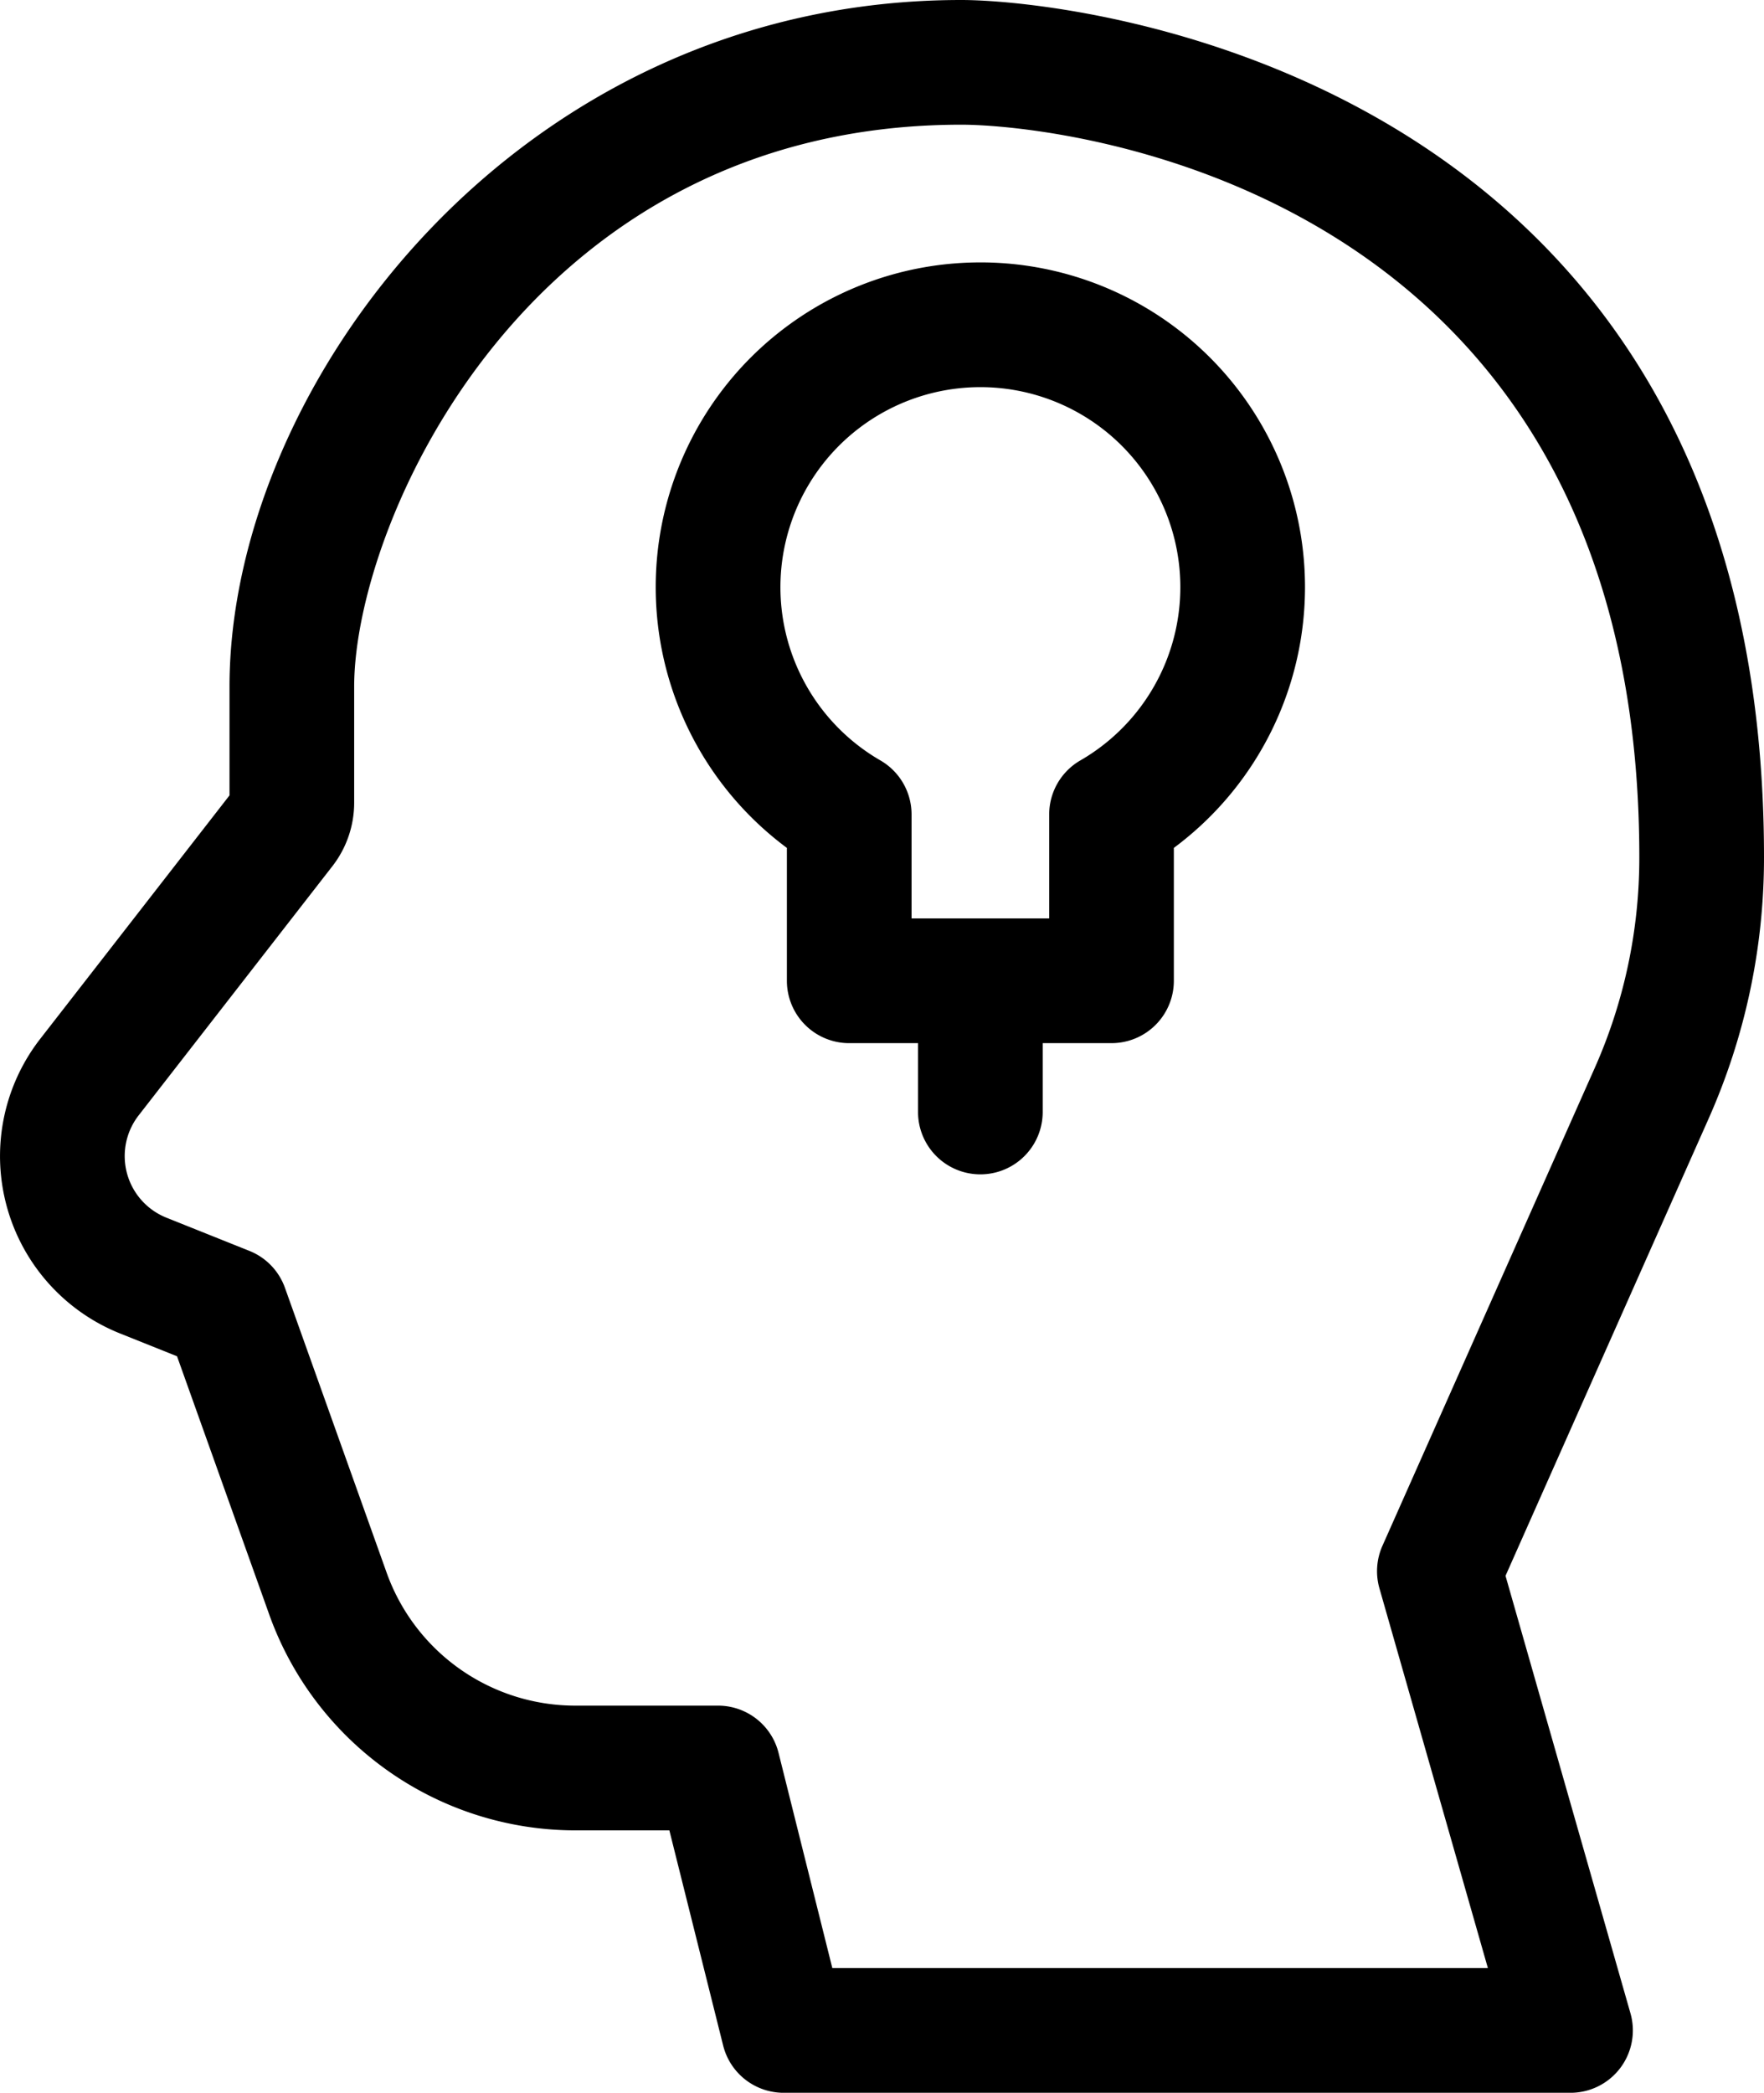 <svg xmlns="http://www.w3.org/2000/svg" width="157.985" height="187.35" viewBox="0 0 157.985 187.35">
  <g id="idea" transform="translate(0.1 0.1)">
    <path id="Path_148" data-name="Path 148" d="M189.639,64.266a28.97,28.97,0,0,0-17.228,52.265v11.947a5.483,5.483,0,0,0,5.483,5.483h6.262v6.262a5.483,5.483,0,1,0,10.966,0V133.96h6.263a5.483,5.483,0,0,0,5.483-5.483V116.53a28.971,28.971,0,0,0-17.228-52.265Zm9,44.573a5.483,5.483,0,0,0-2.735,4.745v9.411H183.377v-9.411a5.486,5.486,0,0,0-2.736-4.745,18.008,18.008,0,1,1,18,0Zm0,0" transform="translate(-101.937 -40.775)" stroke="#000" stroke-width="0.2" fill-rule="evenodd"/>
    <path id="Path_149" data-name="Path 149" d="M157.785,76.626C157.785,6.715,96.391,0,85.993,0,46.288,0,20.555,34.484,20.555,61.371v9.768C17.3,75.327,7.987,87.3,3.557,92.994a17,17,0,0,0,7.163,26.2l5.113,2.045,8.283,23.191A29.034,29.034,0,0,0,51.4,163.659h8.527L64.764,183a5.485,5.485,0,0,0,5.32,4.152h70.472a5.484,5.484,0,0,0,5.273-6.989l-11.2-39.2,18.184-40.915A57.327,57.327,0,0,0,157.785,76.626ZM142.794,95.6,123.8,138.331a5.491,5.491,0,0,0-.261,3.732l9.749,34.121H74.365L69.53,156.845a5.482,5.482,0,0,0-5.319-4.152H51.4a18.047,18.047,0,0,1-16.96-11.951l-9.114-25.52a5.477,5.477,0,0,0-3.128-3.247l-7.406-2.963a6.039,6.039,0,0,1-2.582-9.285C16.836,93.781,26.768,81.011,29.6,77.369a9.168,9.168,0,0,0,1.92-5.6v-10.4c0-14.728,15.6-50.406,54.478-50.406,8.613,0,60.82,5.239,60.82,65.661A46.419,46.419,0,0,1,142.794,95.6Zm0,0" transform="translate(0)" stroke="#000" stroke-width="0.2" fill-rule="evenodd"/>
  </g>
</svg>
